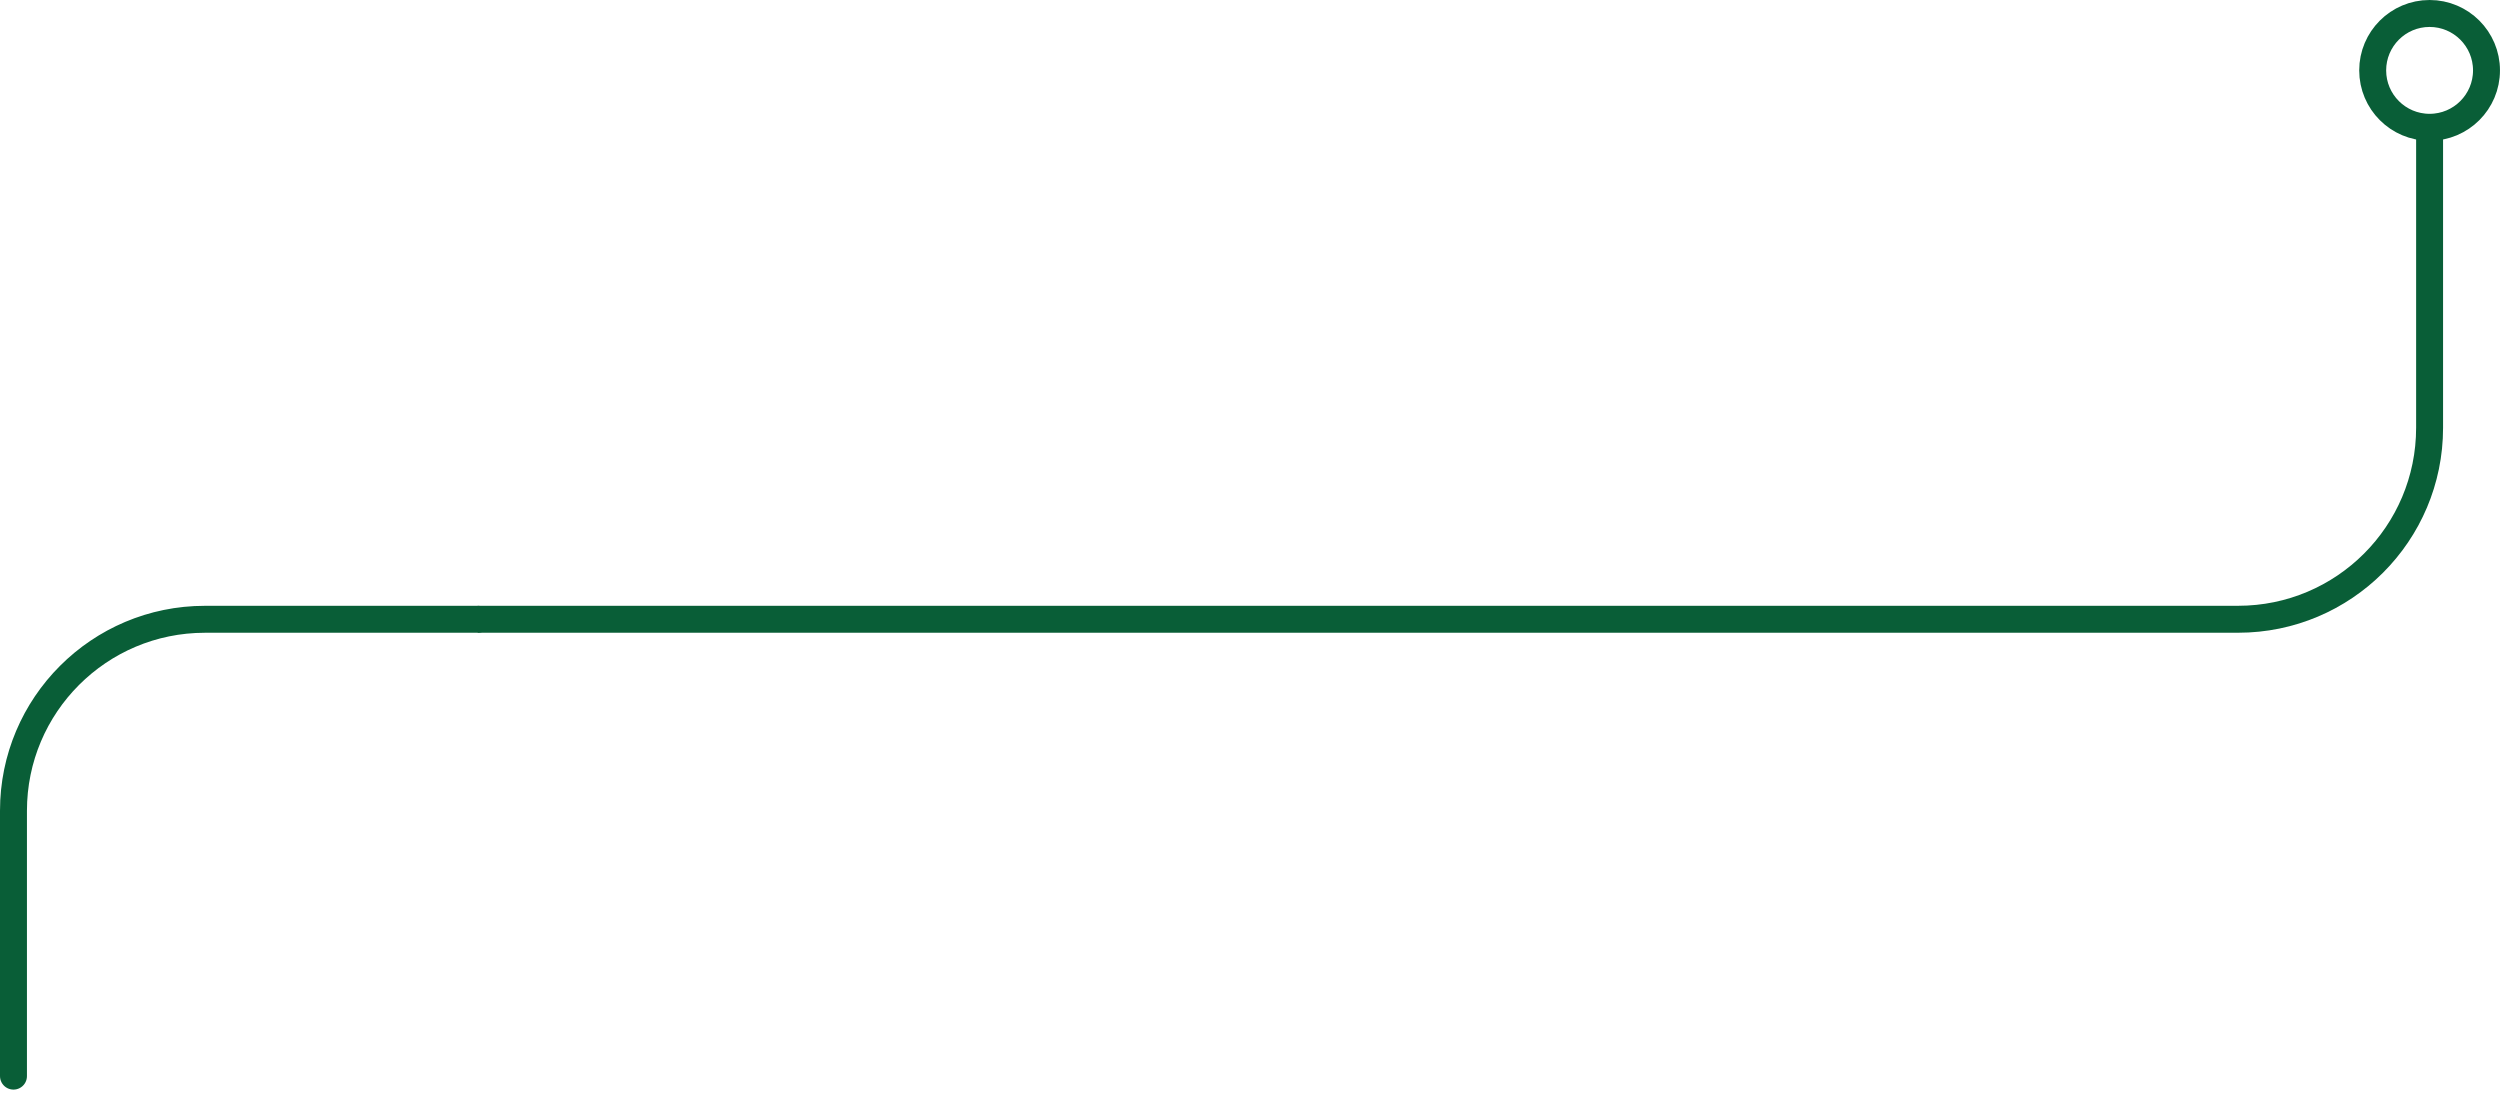 <?xml version="1.0" encoding="utf-8"?>
<!-- Generator: Adobe Illustrator 24.2.3, SVG Export Plug-In . SVG Version: 6.00 Build 0)  -->
<svg version="1.1" id="Layer_1" xmlns="http://www.w3.org/2000/svg" xmlns:xlink="http://www.w3.org/1999/xlink" x="0px" y="0px"
	 width="102.049px" height="44.928px" viewBox="0 0 102.049 44.928"
	 enable-background="new 0 0 102.049 44.928" xml:space="preserve">
<g>
	<circle fill="none" stroke="#095E37" stroke-width="1.1" stroke-miterlimit="10" cx="99.175" cy="2.873" r="2.323"/>
	<g>
		<path fill="none" stroke="#095E37" stroke-width="1.1" stroke-miterlimit="10" d="M99.175,5.63v11.832
			c0,4.317-3.5,7.816-7.816,7.816H19.5"/>
		<path fill="none" stroke="#095E37" stroke-width="1.1" stroke-linecap="round" stroke-miterlimit="10" d="M0.55,43.927
			V33.095c0-4.317,3.5-7.816,7.816-7.816h11.134"/>
	</g>
</g>
</svg>
